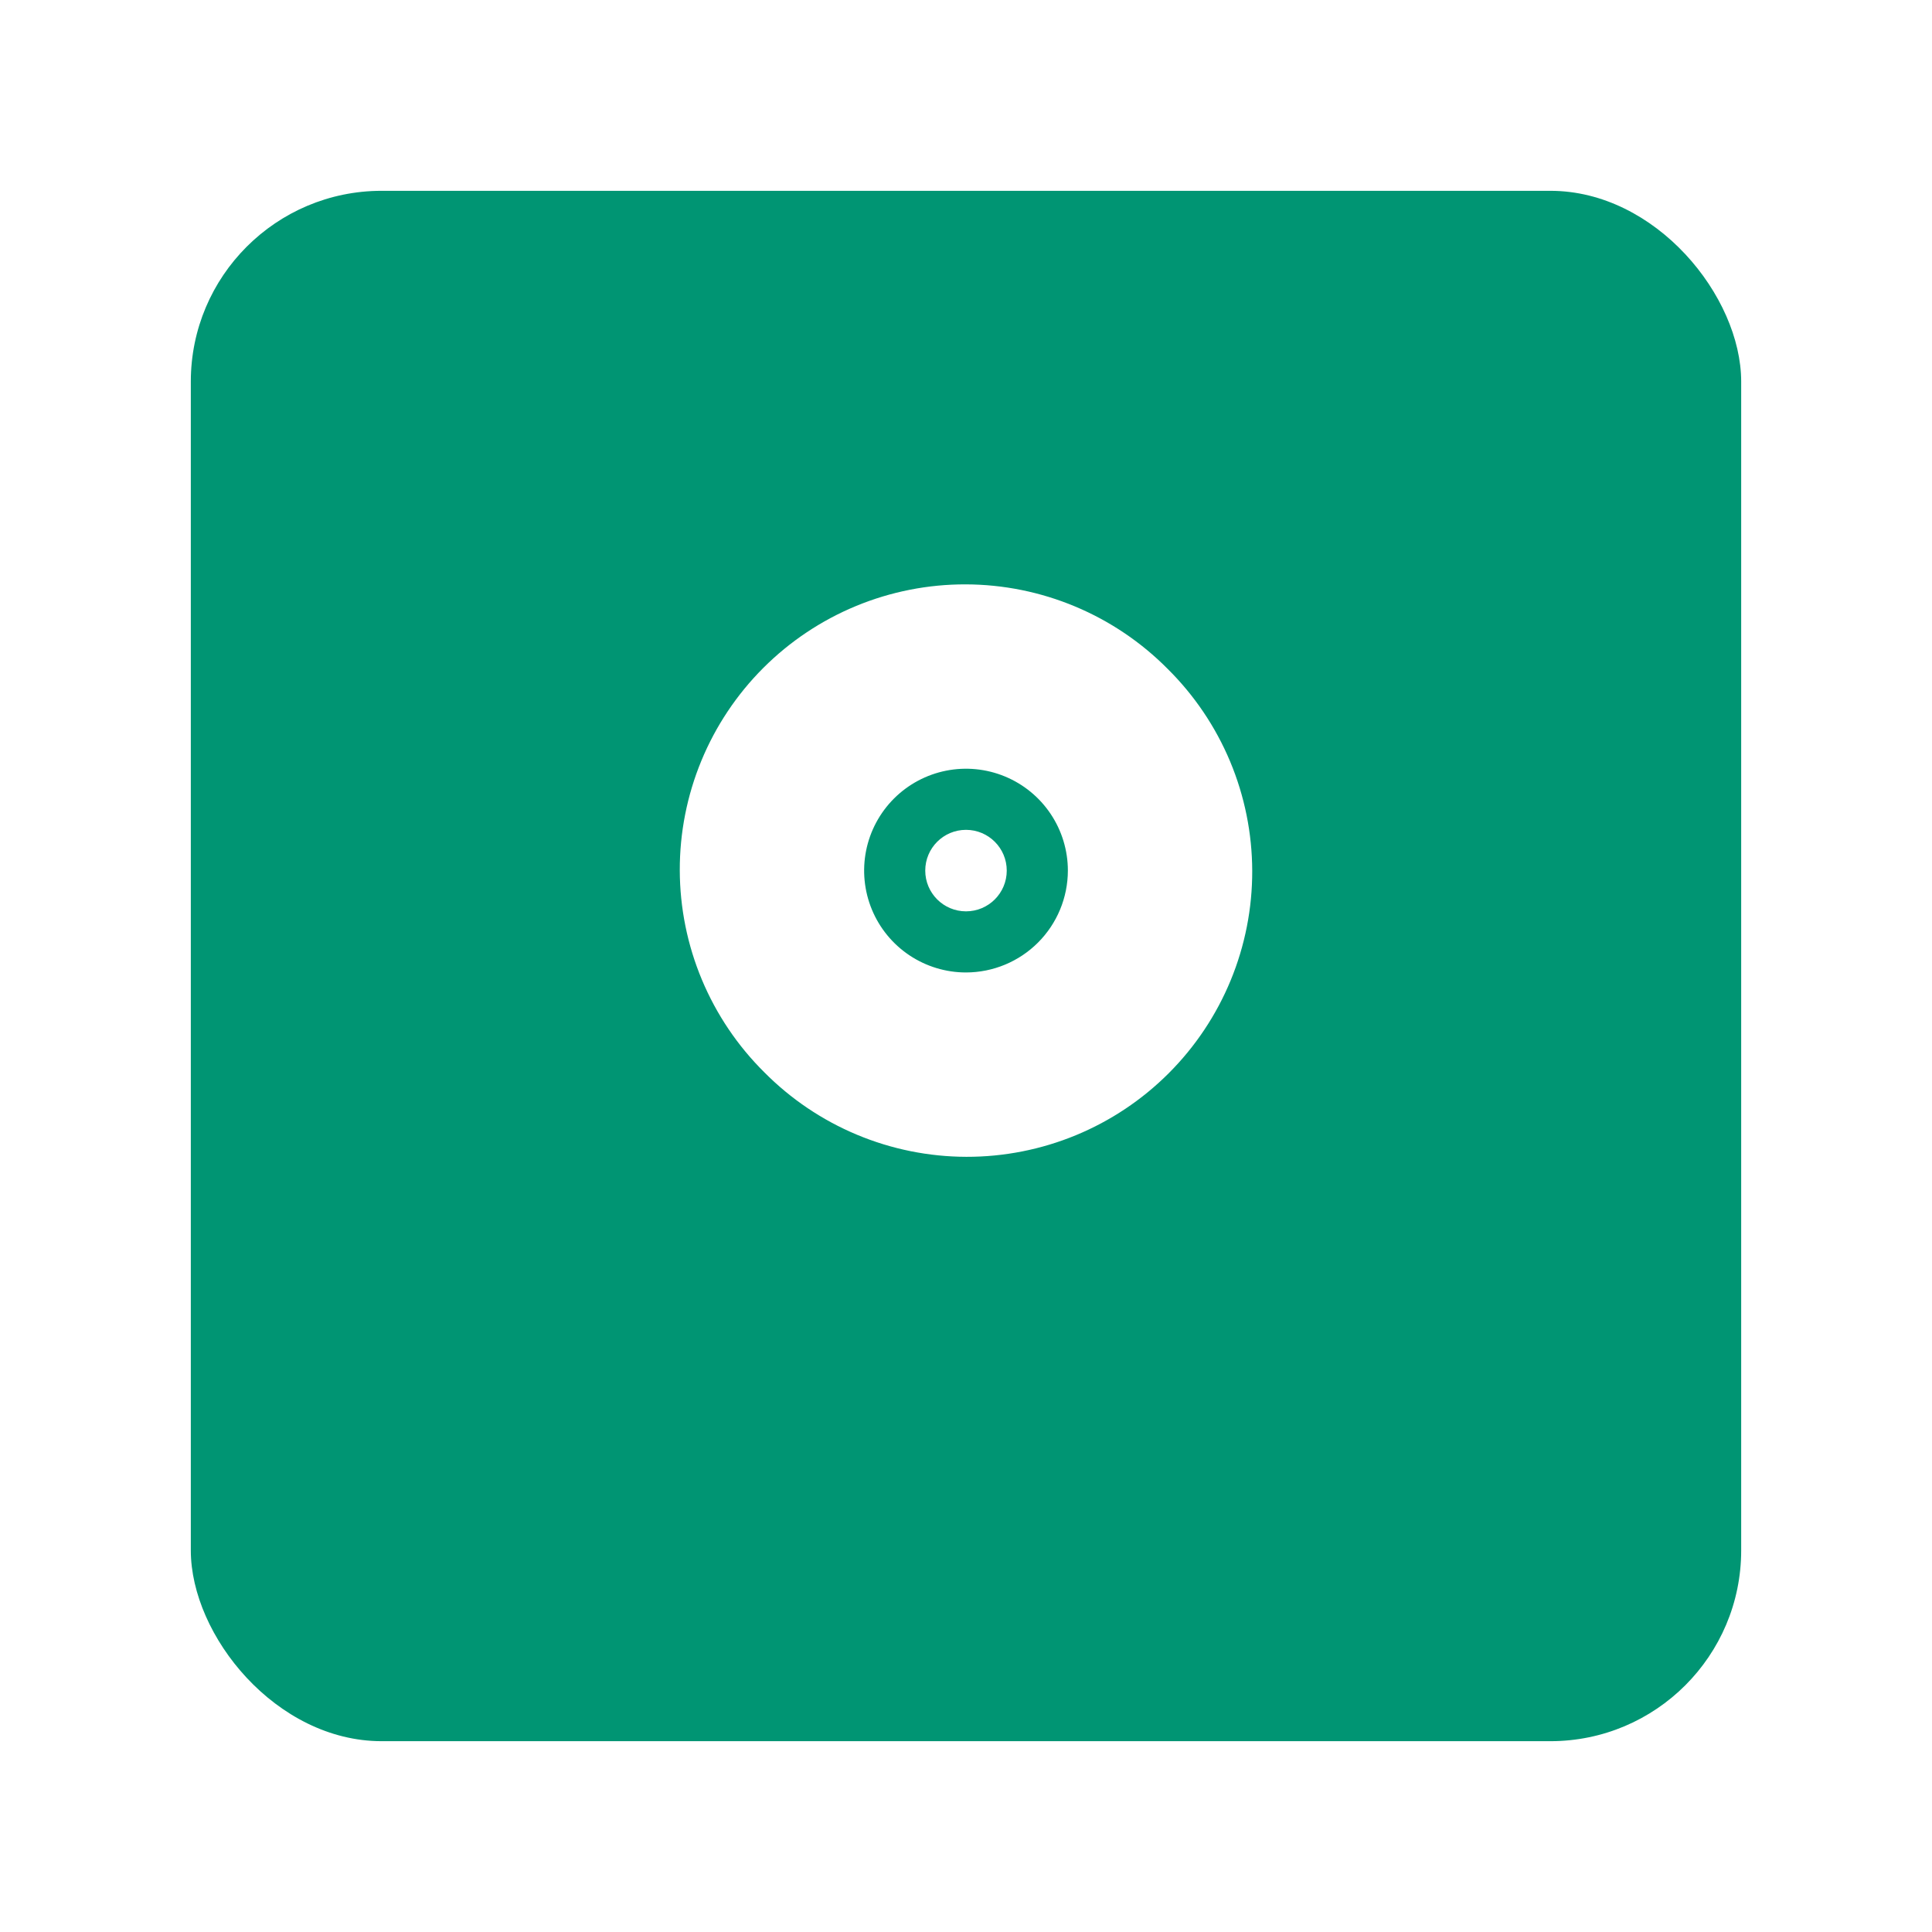 <svg width="162" height="162" viewBox="0 0 162 162" fill="none" xmlns="http://www.w3.org/2000/svg">
<g filter="url(#filter0_d)">
<rect x="16" y="8" width="130" height="130" rx="16" fill="#009573"/>
</g>
<path fill-rule="evenodd" clip-rule="evenodd" d="M90.151 50.855C93.057 52.071 95.695 53.85 97.912 56.089C100.15 58.305 101.929 60.943 103.146 63.849C104.362 66.756 104.992 69.874 105 73.024C105.008 76.175 104.393 79.296 103.191 82.209C101.989 85.121 100.223 87.767 97.995 89.995C95.767 92.223 93.121 93.989 90.209 95.191C87.296 96.393 84.175 97.008 81.024 97C77.874 96.992 74.756 96.362 71.849 95.145C68.943 93.929 66.305 92.15 64.088 89.912C61.85 87.695 60.071 85.057 58.855 82.151C57.638 79.244 57.008 76.126 57 72.976C56.992 69.825 57.607 66.704 58.809 63.791C60.011 60.879 61.777 58.233 64.005 56.005C66.233 53.777 68.879 52.011 71.791 50.809C74.704 49.607 77.825 48.992 80.976 49C84.126 49.008 87.244 49.638 90.151 50.855ZM76.254 80.102C77.659 81.041 79.311 81.542 81 81.542C83.265 81.539 85.436 80.638 87.037 79.037C88.638 77.436 89.539 75.265 89.542 73C89.542 71.311 89.041 69.659 88.102 68.254C87.164 66.85 85.83 65.755 84.269 65.109C82.708 64.462 80.99 64.293 79.334 64.622C77.677 64.952 76.155 65.766 74.96 66.96C73.766 68.155 72.952 69.677 72.622 71.334C72.293 72.99 72.462 74.708 73.109 76.269C73.755 77.83 74.85 79.164 76.254 80.102ZM84.417 73C84.417 74.887 82.887 76.417 81 76.417C79.113 76.417 77.583 74.887 77.583 73C77.583 71.113 79.113 69.583 81 69.583C82.887 69.583 84.417 71.113 84.417 73Z" fill="white"/>
<defs>
<filter id="filter0_d" x="0" y="0" width="162" height="162" filterUnits="userSpaceOnUse" color-interpolation-filters="sRGB">
<feFlood flood-opacity="0" result="BackgroundImageFix"/>
<feColorMatrix in="SourceAlpha" type="matrix" values="0 0 0 0 0 0 0 0 0 0 0 0 0 0 0 0 0 0 127 0"/>
<feOffset dy="8"/>
<feGaussianBlur stdDeviation="8"/>
<feColorMatrix type="matrix" values="0 0 0 0 0 0 0 0 0 0 0 0 0 0 0 0 0 0 0.2 0"/>
<feBlend mode="normal" in2="BackgroundImageFix" result="effect1_dropShadow"/>
<feBlend mode="normal" in="SourceGraphic" in2="effect1_dropShadow" result="shape"/>
</filter>
</defs>
</svg>
